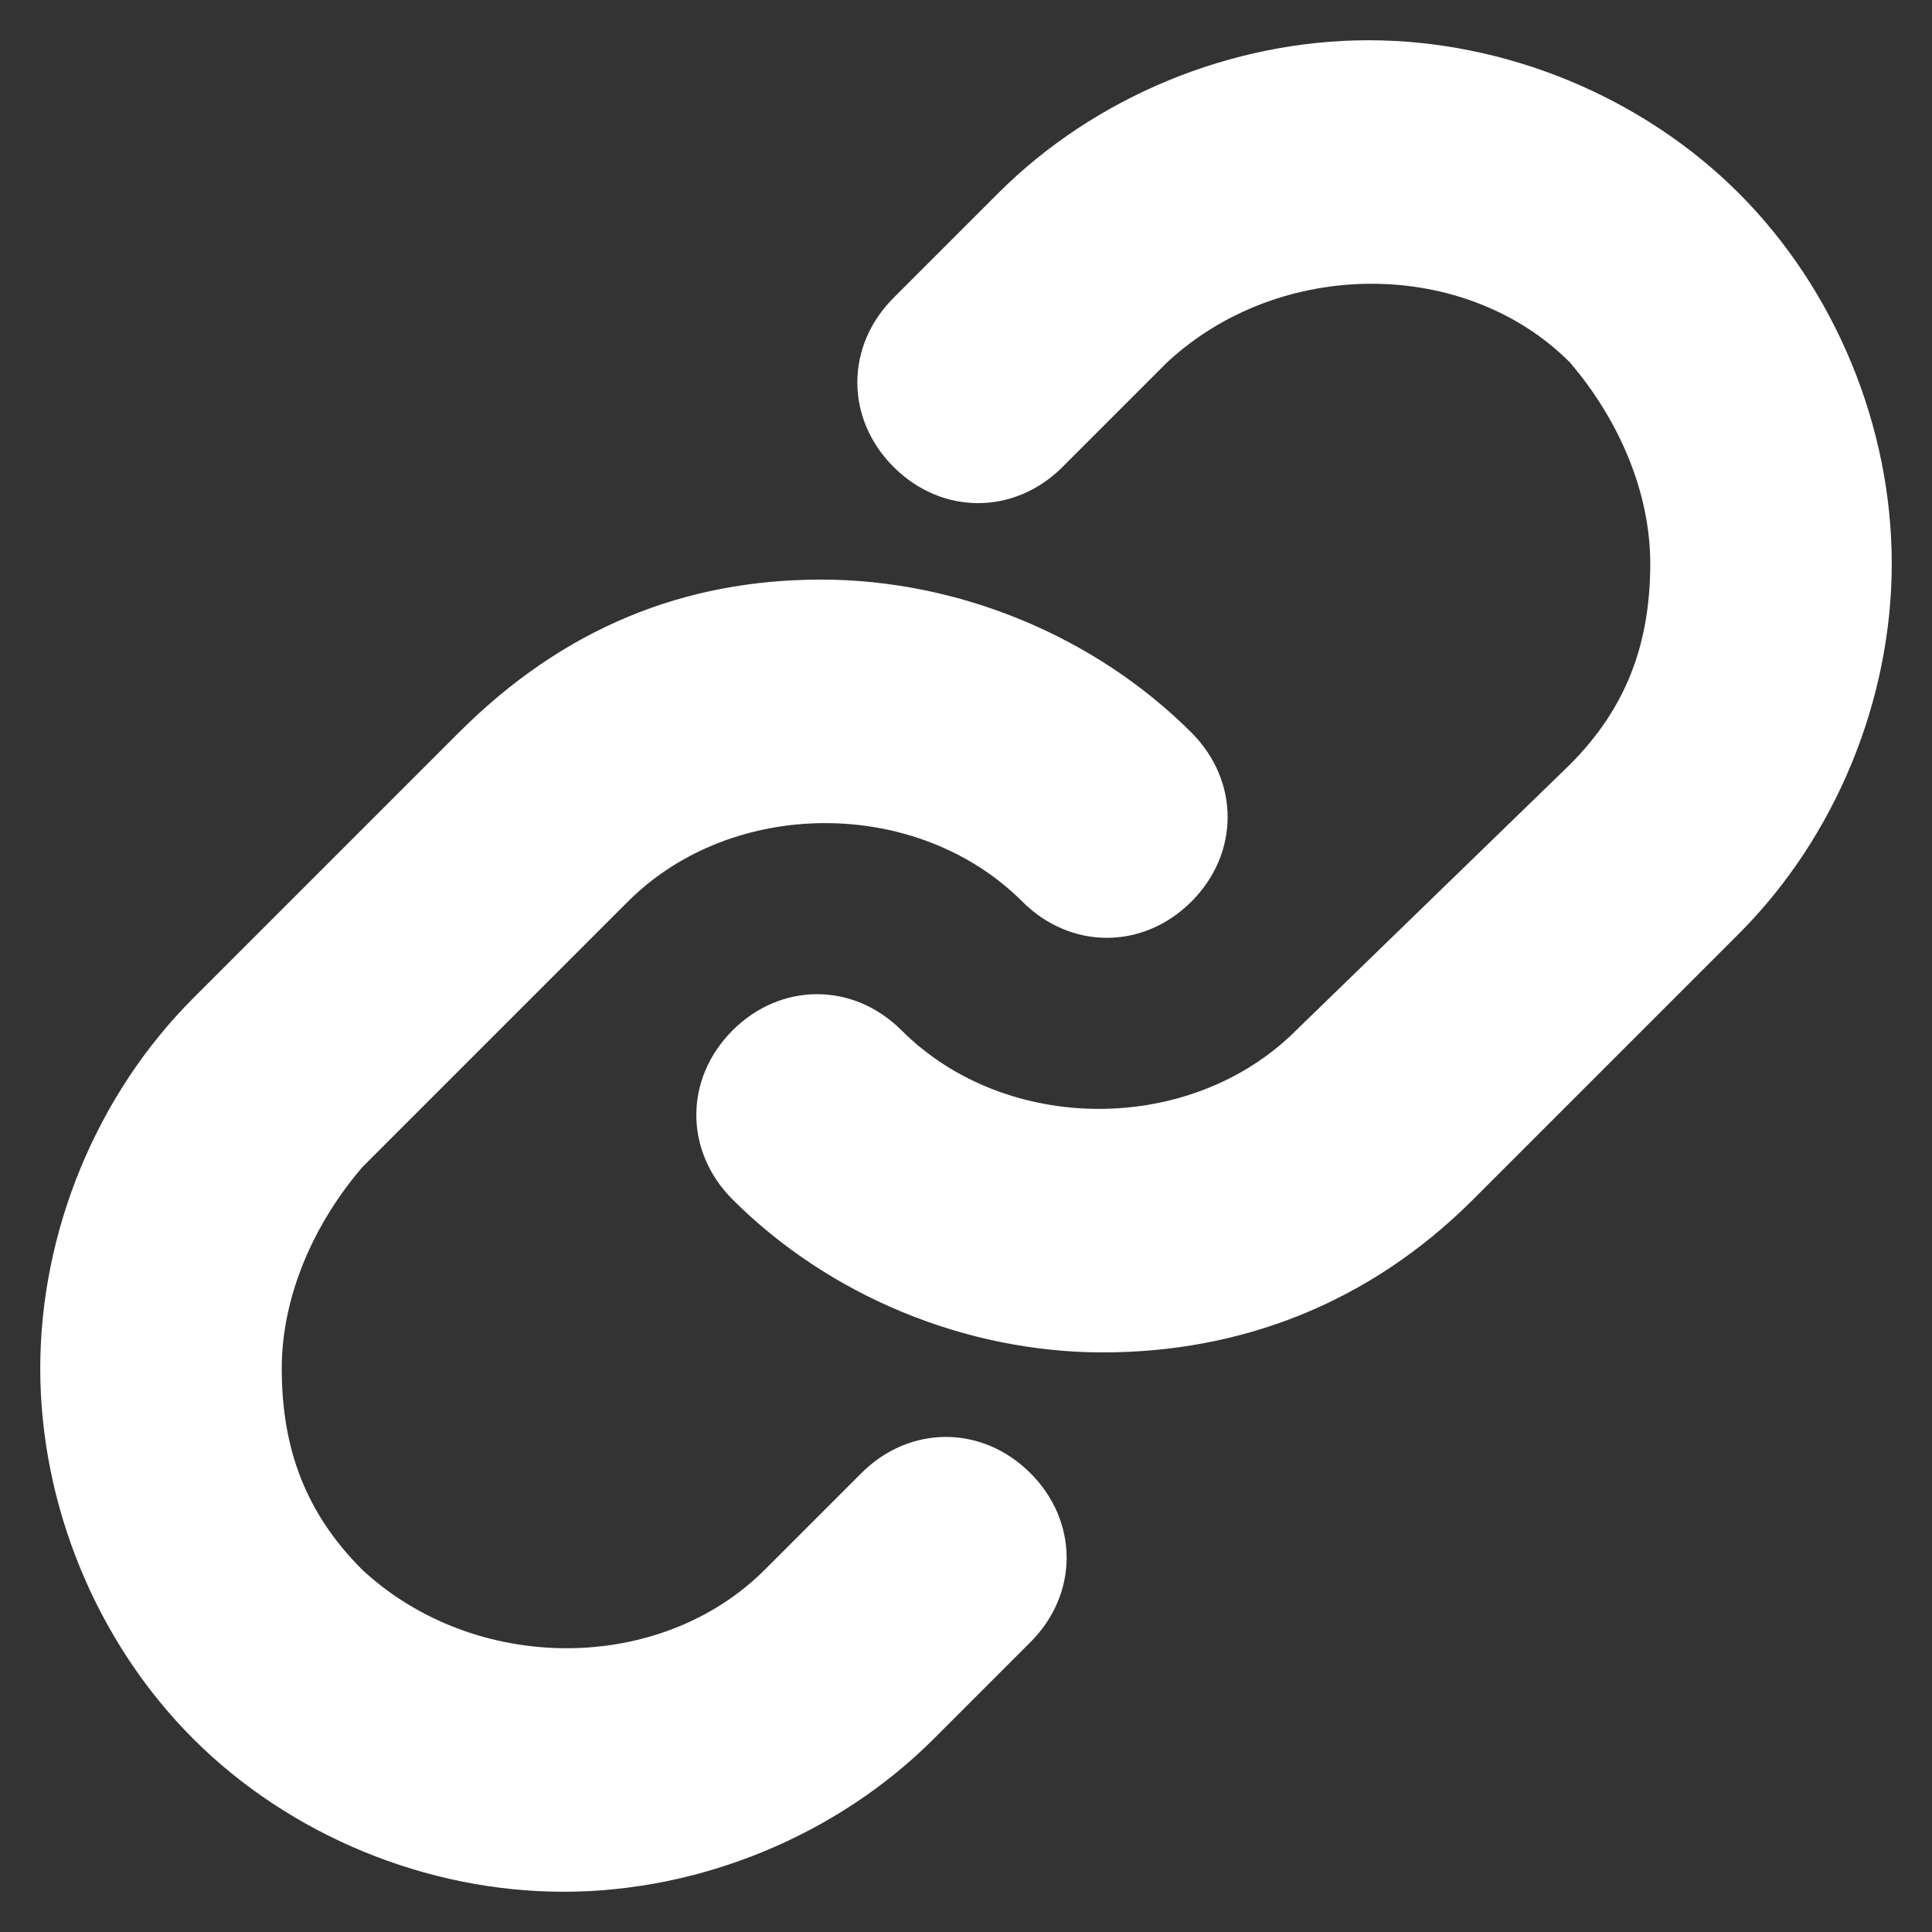 <svg
  width="18"
  height="18"
  viewBox="0 0 18 18"
  fill="none"
  xmlns="http://www.w3.org/2000/svg"
>
  <rect x="0" y="0" width="18" height="18" fill="#333333" stroke="none"/>
  <g id="Icon" clip-path="url(#clip0_1826_161852)">
    <path
      id="Vector"
      d="M10.275 12.6C9 12.6 7.725 12.075 6.825 11.175C6.375 10.725 6.375 10.05 6.825 9.6C7.275 9.15 7.95 9.15 8.4 9.6C9.375 10.575 11.1 10.575 12.075 9.6L14.625 7.125C15.15 6.6 15.375 6 15.375 5.25C15.375 4.575 15.075 3.9 14.625 3.375C13.65 2.4 11.925 2.4 10.875 3.375L9.9 4.35C9.45 4.8 8.775 4.8 8.325 4.35C7.875 3.9 7.875 3.225 8.325 2.775L9.3 1.8C10.2 0.9 11.475 0.375 12.75 0.375C14.025 0.375 15.3 0.9 16.2 1.8C17.1 2.7 17.625 3.975 17.625 5.25C17.625 6.525 17.1 7.8 16.2 8.7L13.725 11.175C12.75 12.15 11.55 12.6 10.275 12.6ZM8.7 16.2L9.6 15.3C10.05 14.85 10.05 14.175 9.6 13.725C9.15 13.275 8.475 13.275 8.025 13.725L7.125 14.625C6.15 15.6 4.425 15.6 3.375 14.625C2.85 14.1 2.625 13.5 2.625 12.75C2.625 12.075 2.925 11.4 3.375 10.875L5.85 8.4C6.825 7.425 8.55 7.425 9.525 8.4C9.975 8.85 10.65 8.85 11.1 8.4C11.55 7.95 11.55 7.275 11.1 6.825C10.2 5.925 8.925 5.4 7.65 5.4C6.375 5.4 5.25 5.85 4.275 6.825L1.8 9.3C0.9 10.2 0.375 11.475 0.375 12.75C0.375 14.025 0.9 15.3 1.8 16.2C2.7 17.1 3.975 17.625 5.25 17.625C6.525 17.625 7.8 17.1 8.7 16.2Z"
      fill="white"
    />
  </g>
  <defs>
    <clipPath id="clip0_1826_161852">
      <rect width="18" height="18" fill="white" />
    </clipPath>
  </defs>
</svg>
